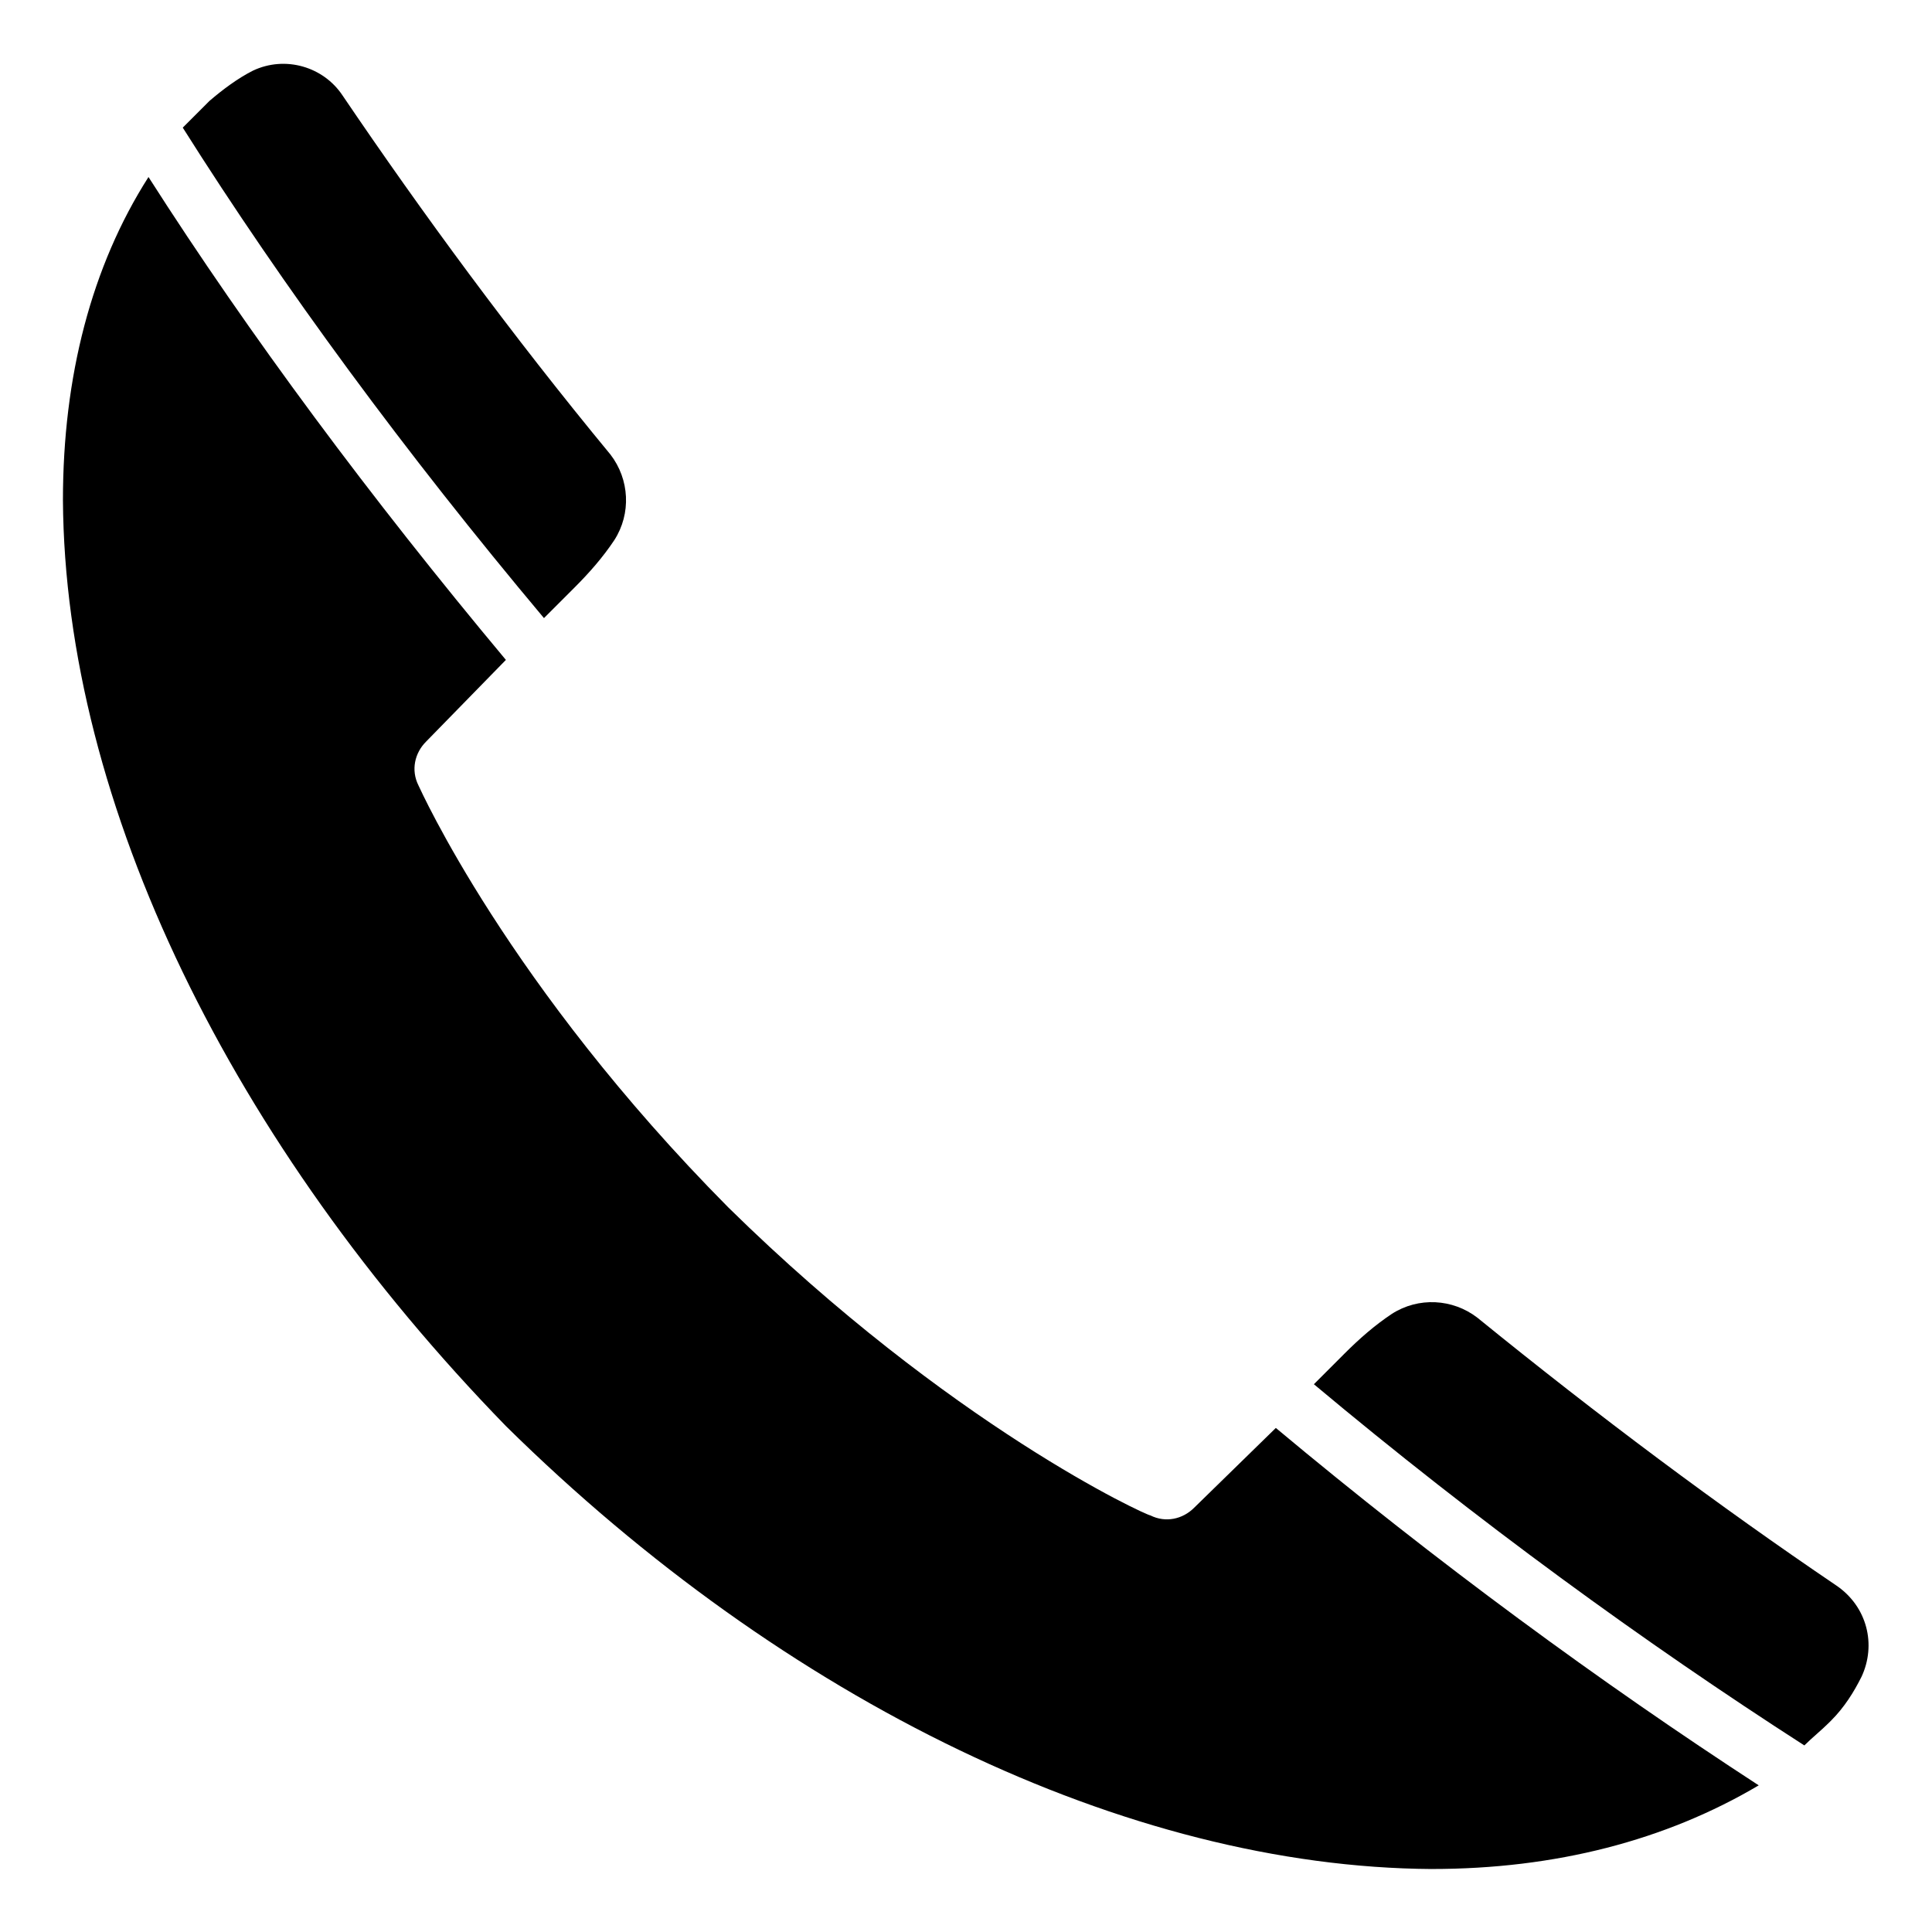 <?xml version="1.0" encoding="UTF-8"?>
<!-- Uploaded to: SVG Repo, www.svgrepo.com, Generator: SVG Repo Mixer Tools -->
<svg fill="#000000" width="800px" height="800px" version="1.1" viewBox="144 144 512 512" xmlns="http://www.w3.org/2000/svg">
 <g>
  <path d="m198.98 171.27 0.504-0.504c3.527-3.023 7.559-6.047 11.586-8.062 8.566-4.031 18.641-1.008 23.68 6.551 21.16 31.234 44.84 63.48 71.039 95.219 5.039 6.551 5.543 15.617 1.008 22.672-3.023 4.535-6.551 8.566-10.578 12.594l-8.062 8.062c-36.777-43.832-69.023-87.664-95.723-129.98 2.519-2.516 4.535-4.531 6.547-6.547z"/>
  <path d="m523.43 639.31c-80.609-0.504-171.3-44.336-245.36-117.39-72.547-74.562-116.88-164.75-117.39-245.36 0-32.746 7.559-61.969 22.672-85.648 26.703 41.816 58.945 85.145 94.715 127.97l-21.16 21.664c-3.023 3.023-4.031 7.559-2.016 11.586 0.504 1.008 23.68 52.898 82.121 111.85 58.945 57.938 110.84 81.617 111.85 81.617 4.031 2.016 8.566 1.008 11.586-2.016l21.664-21.16c42.824 35.77 86.152 67.512 127.97 94.715-24.688 14.609-53.91 22.168-86.656 22.168z"/>
  <path d="m637.29 588.42c-2.016 4.031-4.535 8.062-8.062 11.586l-0.504 0.504c-2.016 2.016-4.535 4.031-6.551 6.047-42.32-27.207-86.656-59.449-129.98-95.723l8.062-8.062c4.031-4.031 8.062-7.559 12.594-10.578 7.055-4.535 16.121-4.031 22.672 1.008 32.242 26.199 63.984 49.879 95.219 71.039 8.066 5.539 10.586 15.617 6.555 24.18z"/>
 </g>
</svg>